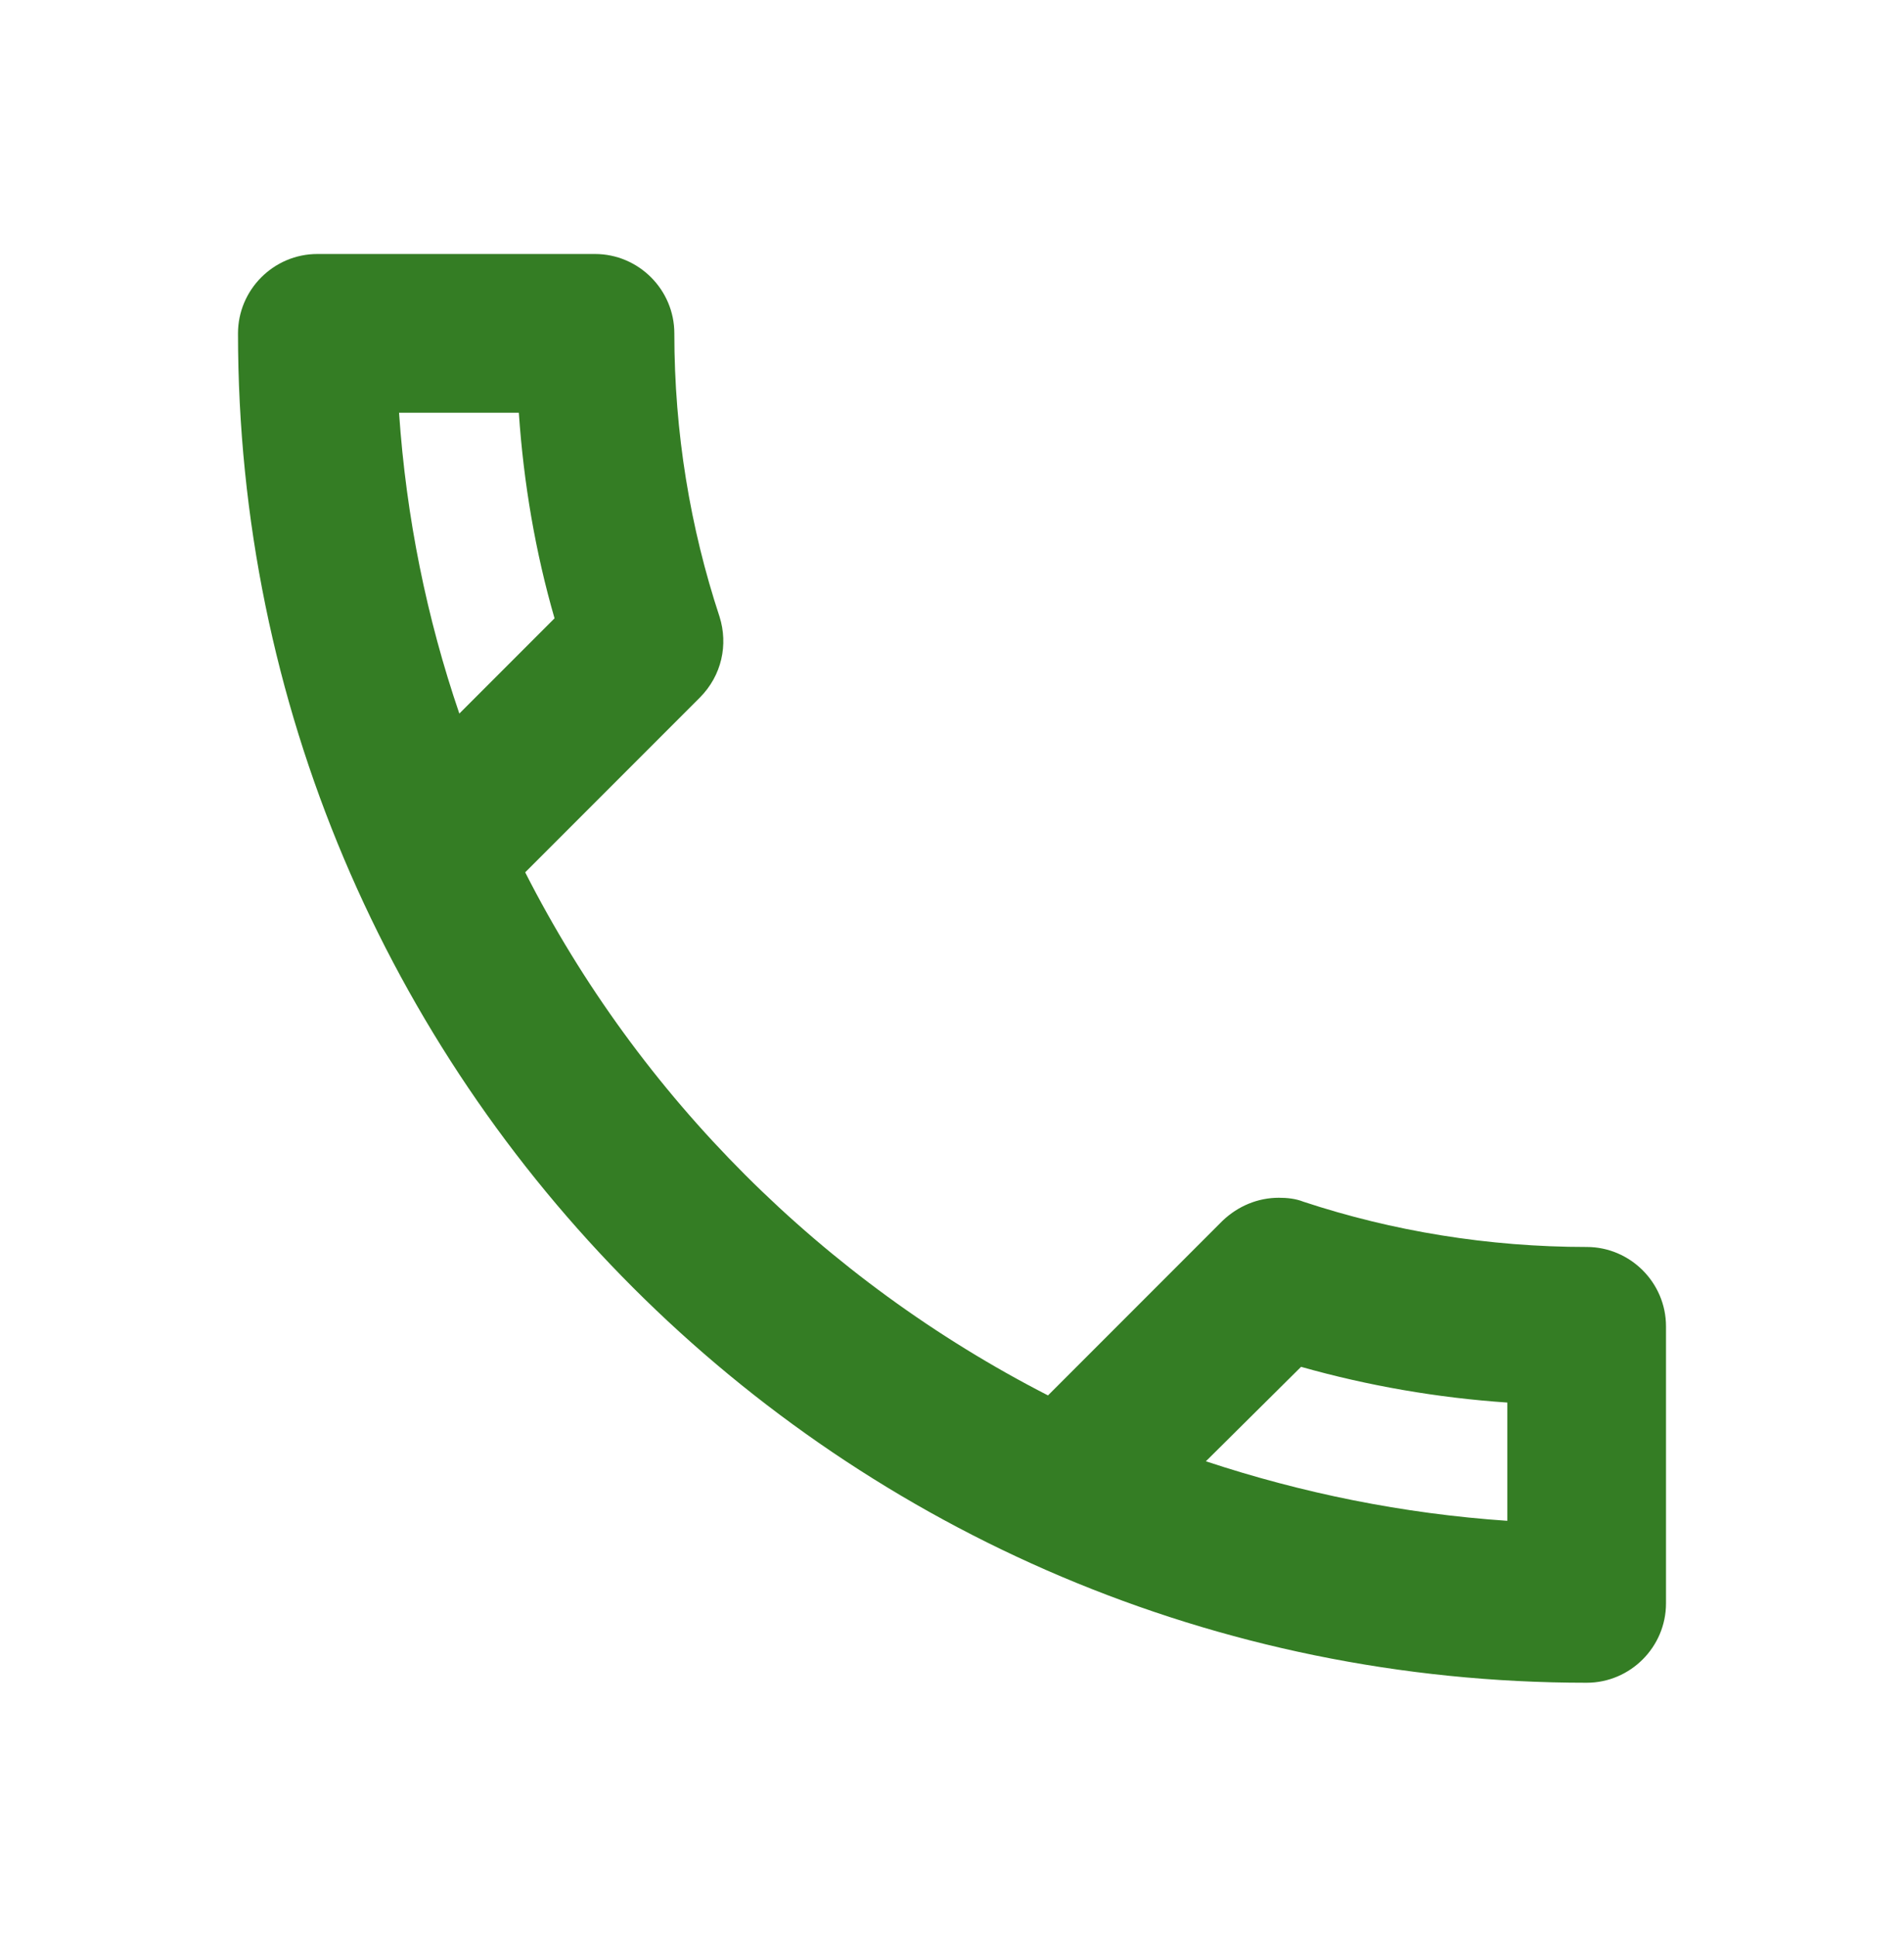 <svg width="60" height="61" viewBox="0 0 60 61" fill="none" xmlns="http://www.w3.org/2000/svg">
<g clip-path="url(#clip0_30_480)">
<path d="M16.35 13C16.5 15.225 16.875 17.4 17.475 19.475L14.475 22.475C13.45 19.475 12.8 16.3 12.575 13H16.35ZM41 43.05C43.125 43.65 45.3 44.025 47.5 44.175V47.9C44.2 47.675 41.025 47.025 38 46.025L41 43.05ZM18.75 8H10C8.625 8 7.5 9.125 7.5 10.5C7.5 33.975 26.525 53 50 53C51.375 53 52.5 51.875 52.5 50.5V41.775C52.5 40.4 51.375 39.275 50 39.275C46.9 39.275 43.875 38.775 41.075 37.85C40.825 37.75 40.55 37.725 40.3 37.725C39.65 37.725 39.025 37.975 38.525 38.45L33.025 43.95C25.95 40.325 20.15 34.55 16.55 27.475L22.05 21.975C22.75 21.275 22.95 20.3 22.675 19.425C21.75 16.625 21.25 13.625 21.25 10.5C21.25 9.125 20.125 8 18.75 8Z" fill="#347D24"/>
</g>
<defs>
<clipPath id="clip0_30_480">
<rect width="60" height="60" fill="white" transform="translate(0 0.5)"/>
</clipPath>
</defs>
</svg>
